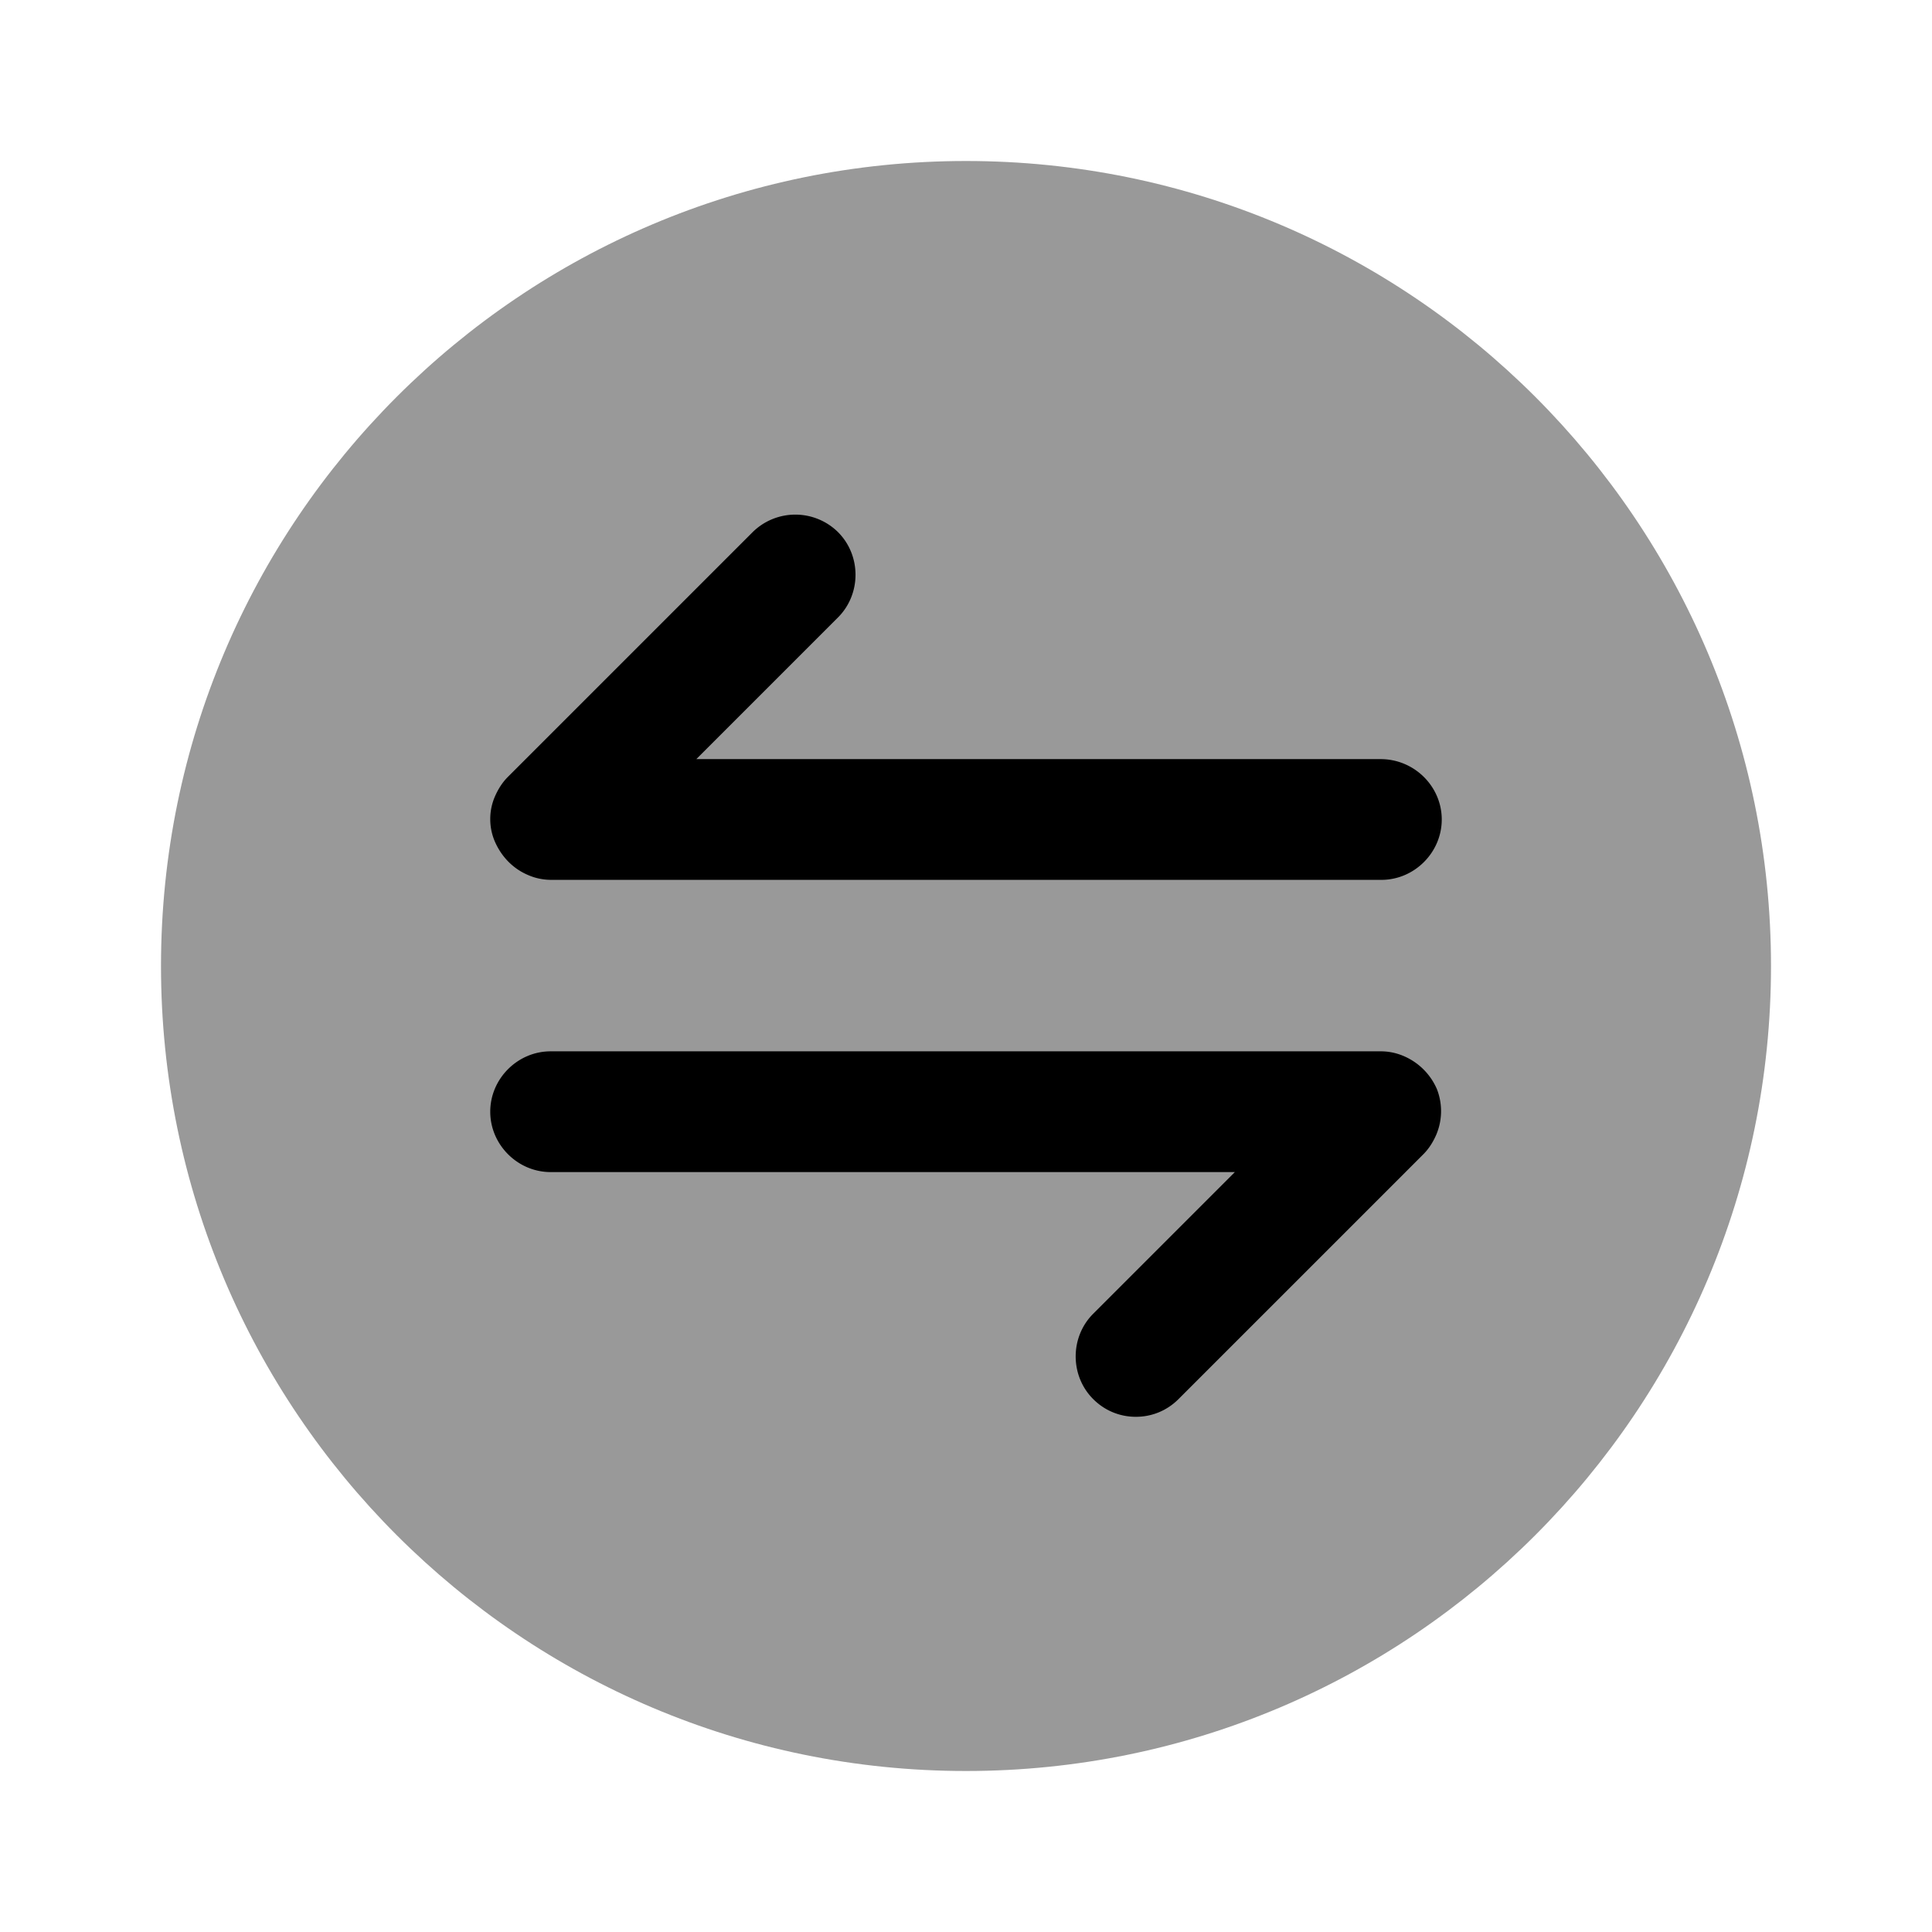 <svg xmlns="http://www.w3.org/2000/svg" viewBox="0 0 24 24" fill="currentColor" aria-hidden="true">
  <path d="M12 22c5.523 0 10-4.477 10-10S17.523 2 12 2 2 6.477 2 12s4.477 10 10 10z" opacity=".4"/>
  <path d="M17.85 13.53a.783.783 0 00-.41-.41.717.717 0 00-.29-.06H6.84c-.41 0-.75.34-.75.75s.34.75.75.75h8.5l-1.76 1.76c-.29.29-.29.77 0 1.06.15.15.34.22.53.22s.38-.07.53-.22l3.04-3.04c.07-.07.12-.15.16-.24a.75.75 0 00.01-.57zM17.15 9.43h-8.5l1.76-1.76c.29-.29.29-.77 0-1.06a.755.755 0 00-1.06 0L6.31 9.65c-.07.07-.12.15-.16.24-.08.18-.08.39 0 .57.08.18.22.33.41.41.09.04.19.06.29.06h10.31c.41 0 .75-.34.75-.75s-.34-.75-.76-.75z"/>
</svg>
